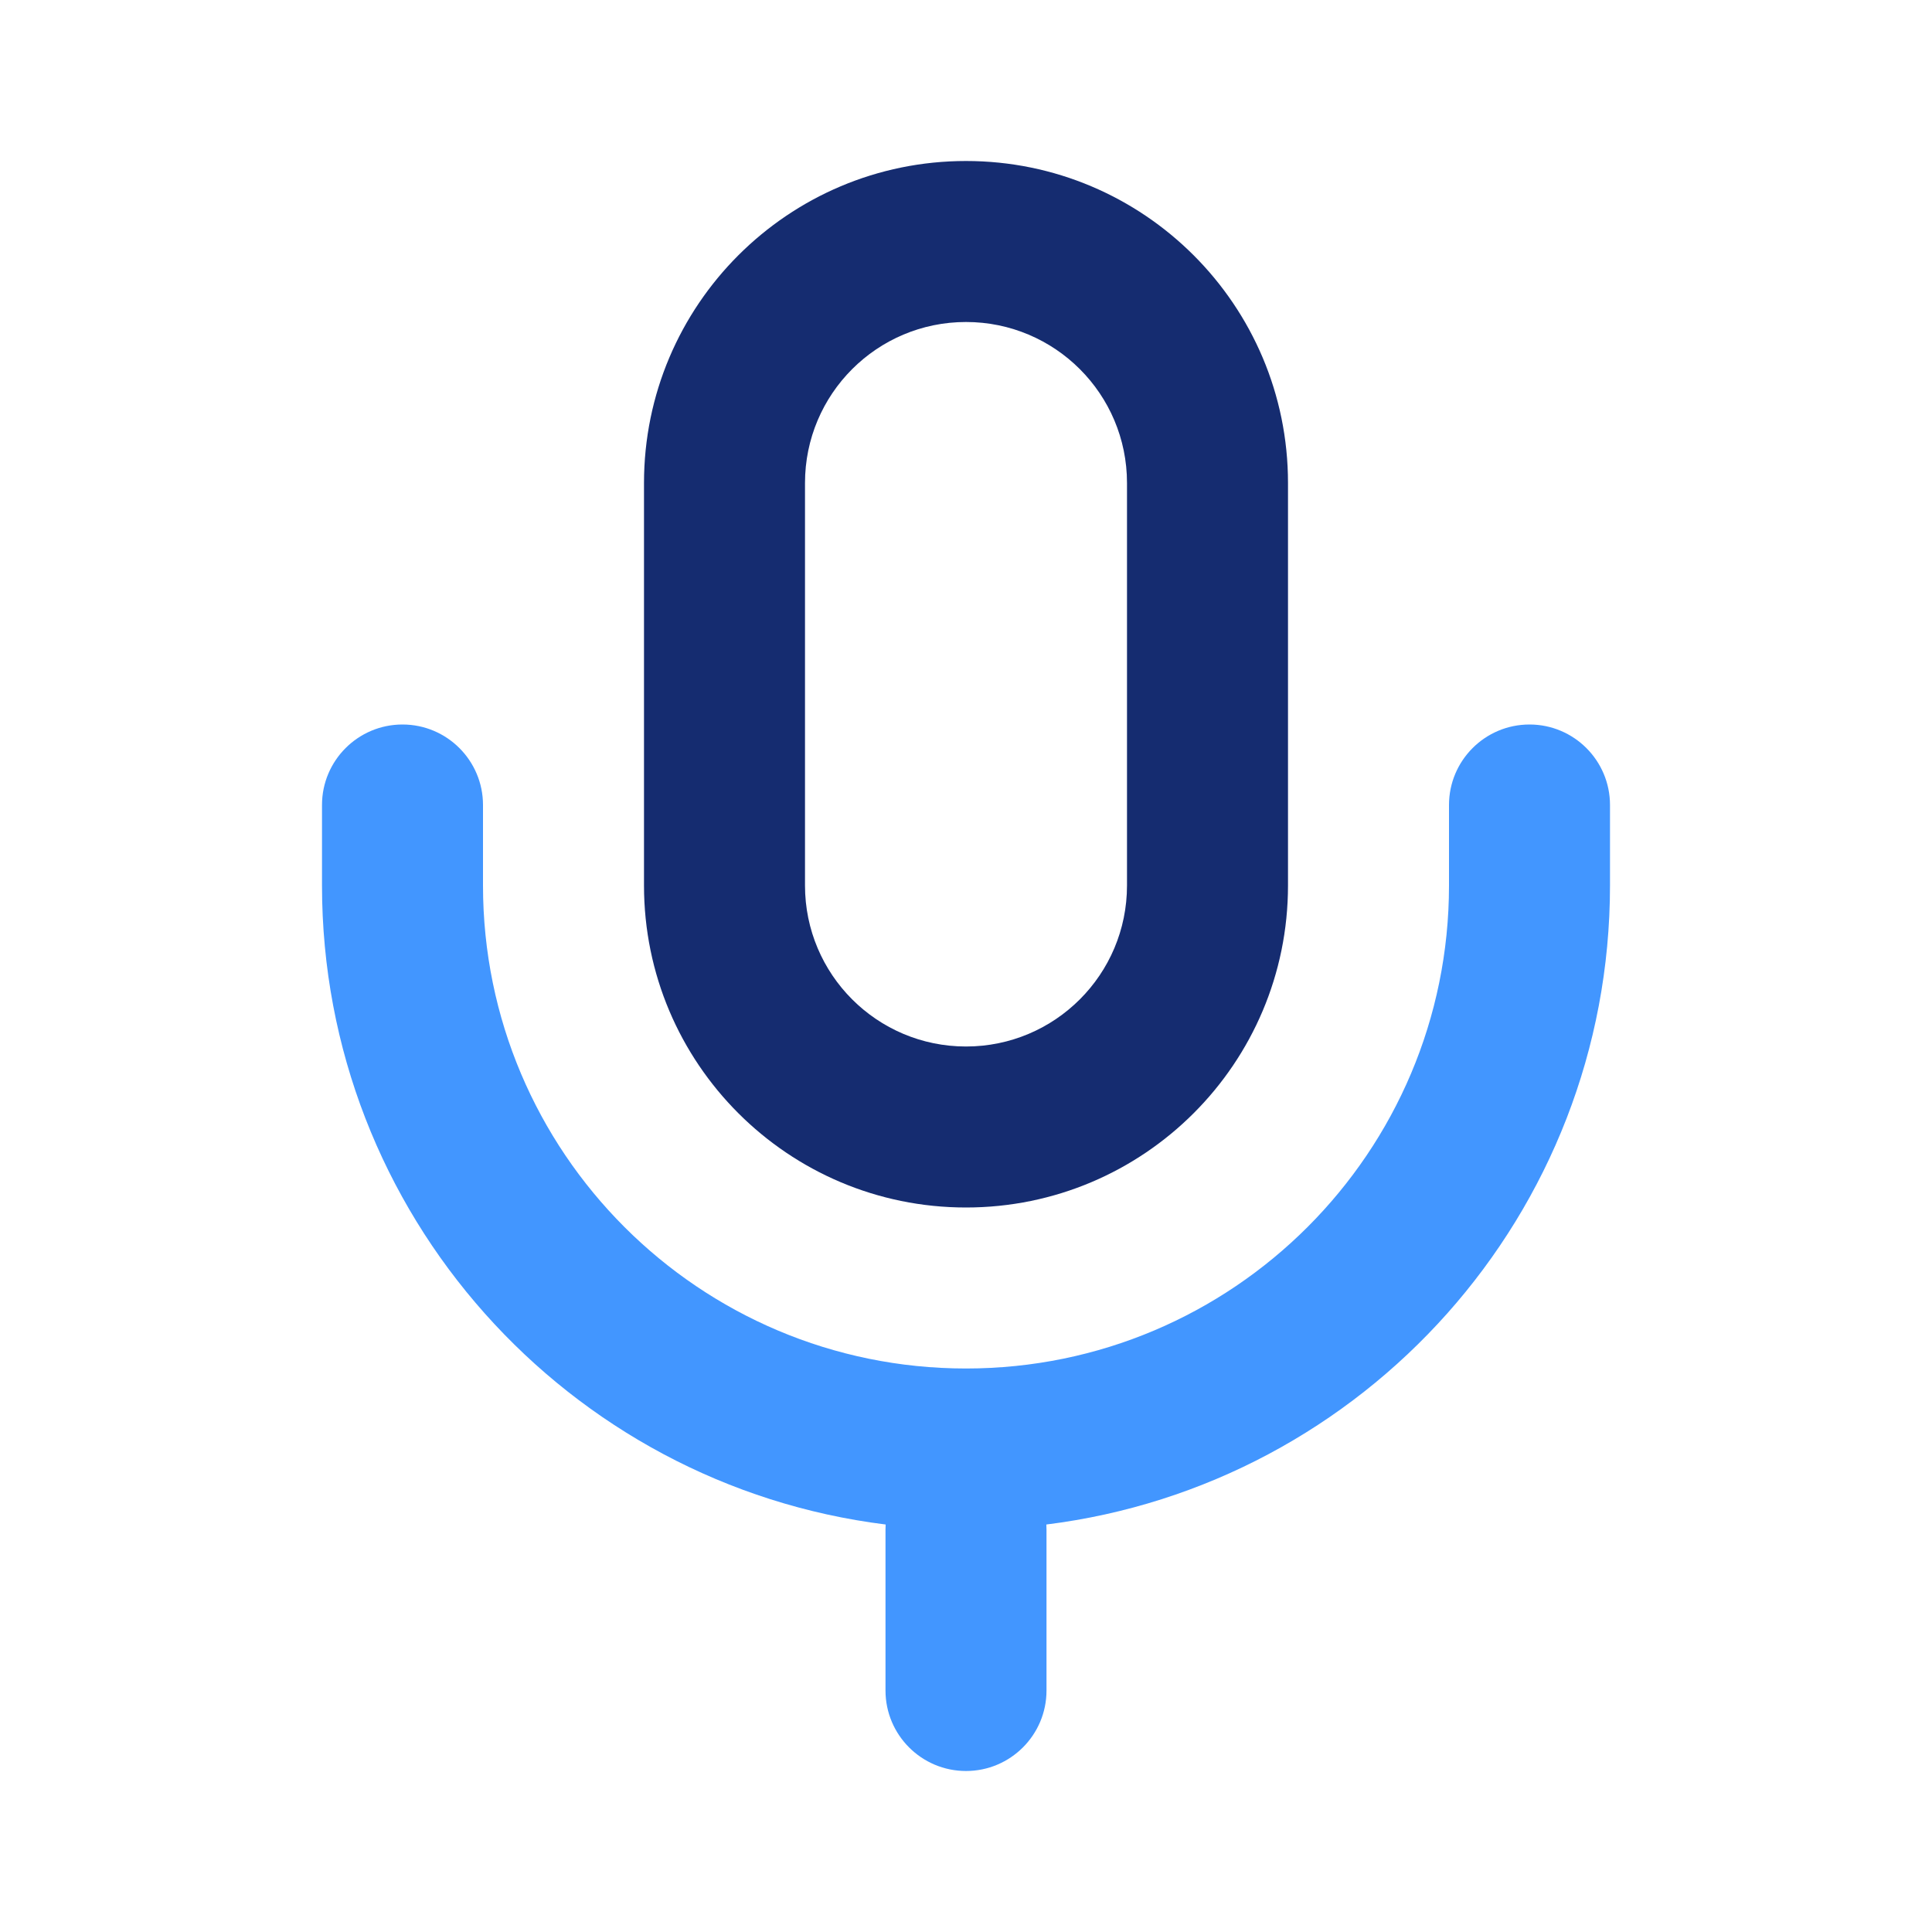 <?xml version="1.0" encoding="utf-8"?><!-- Скачано с сайта svg4.ru / Downloaded from svg4.ru -->
<svg width="800px" height="800px" viewBox="0 0 24 24" fill="none" xmlns="http://www.w3.org/2000/svg">
<path d="M5 9C5.552 9 6 9.448 6 10V11C6 14.314 8.686 17 12 17C15.314 17 18 14.314 18 11V10C18 9.448 18.448 9 19 9C19.552 9 20 9.448 20 10V11C20 15.08 16.945 18.447 12.998 18.938C12.999 18.959 13 18.979 13 19V21C13 21.552 12.552 22 12 22C11.448 22 11 21.552 11 21V19C11 18.979 11.001 18.959 11.002 18.938C7.055 18.447 4 15.08 4 11V10C4 9.448 4.448 9 5 9Z" fill="#4296FF"/>
<path fill-rule="evenodd" clip-rule="evenodd" d="M8 6C8 3.791 9.791 2 12 2C14.209 2 16 3.791 16 6V11C16 13.209 14.209 15 12 15C9.791 15 8 13.209 8 11V6ZM12 4C10.895 4 10 4.895 10 6V11C10 12.105 10.895 13 12 13C13.105 13 14 12.105 14 11V6C14 4.895 13.105 4 12 4Z" fill="#152C70"/>
</svg>
